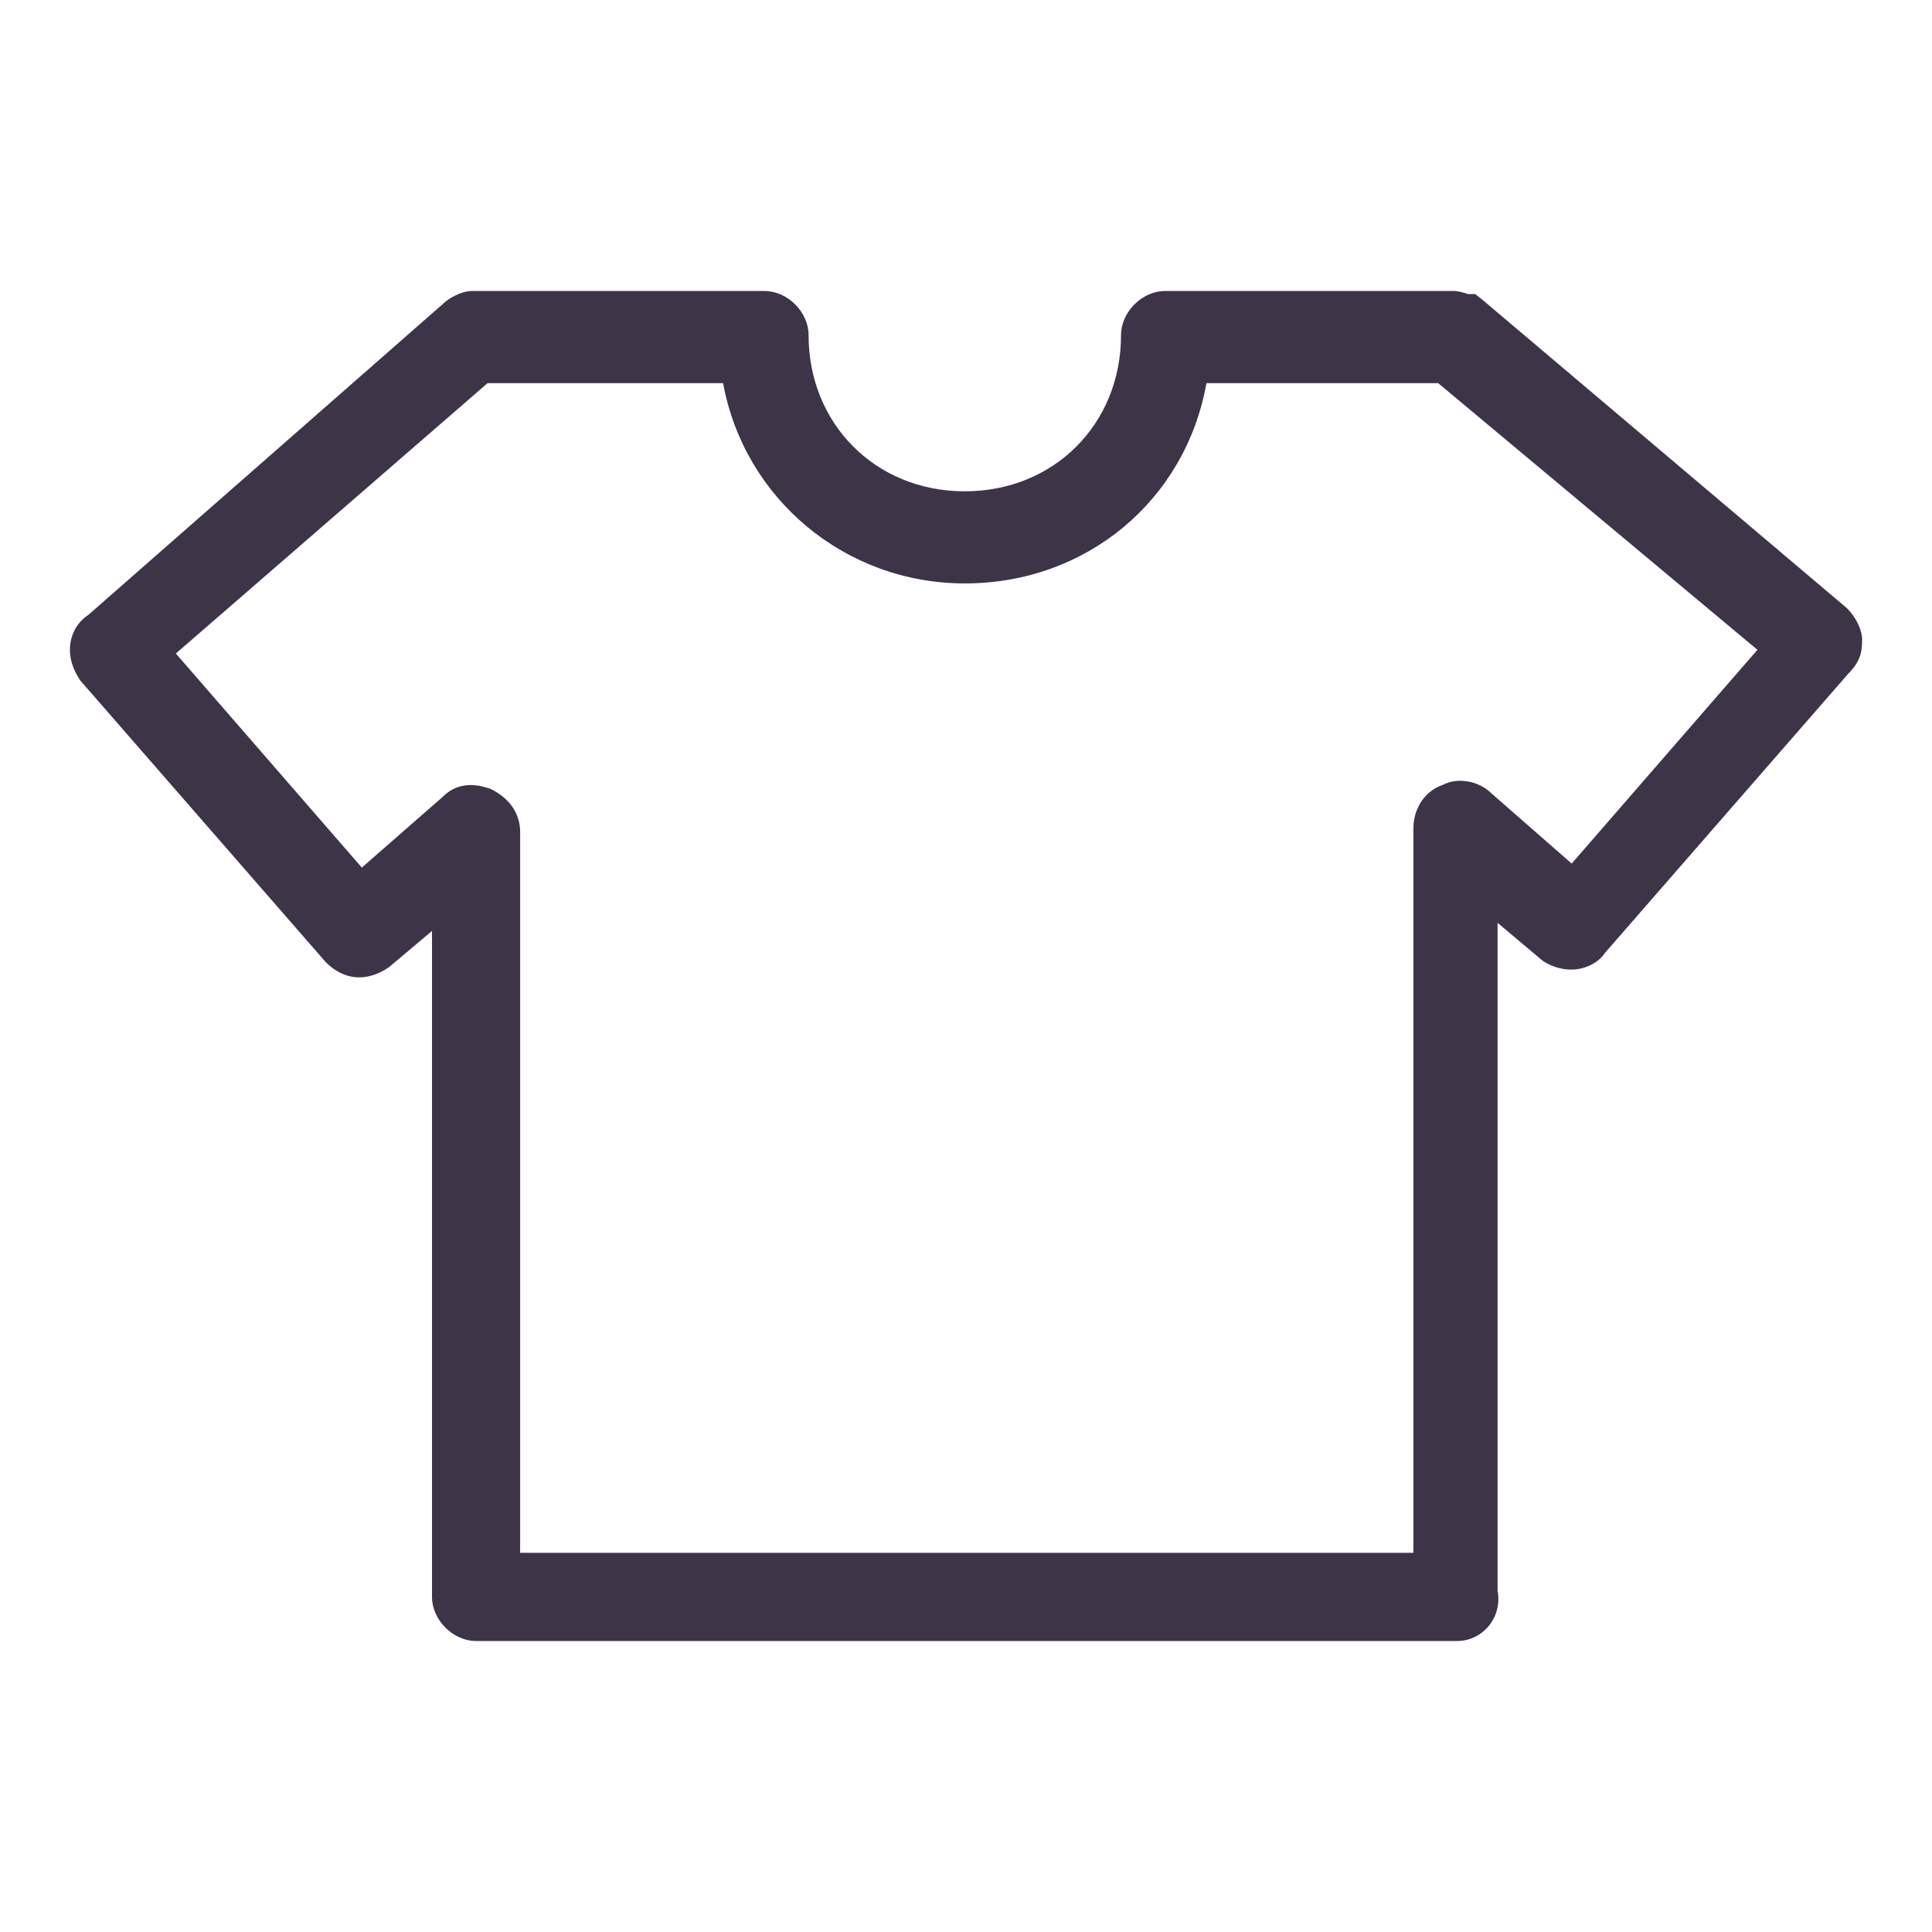 <?xml version="1.0" encoding="utf-8"?>
<!-- Generator: Adobe Illustrator 25.2.3, SVG Export Plug-In . SVG Version: 6.00 Build 0)  -->
<svg version="1.1" id="レイヤー_1" xmlns="http://www.w3.org/2000/svg" xmlns:xlink="http://www.w3.org/1999/xlink" x="0px"
	 y="0px" viewBox="0 0 50 50" style="enable-background:new 0 0 50 50;" xml:space="preserve">
<style type="text/css">
	.st0{display:none;fill:#4C4B4C;}
	.st1{fill:#3E3448;}
</style>
<path class="st0" d="M40.4,42.3h-1.6c0-6.6-4.3-11.4-11.3-12.5c-2.3,0.7-4.8,0.7-7.1,0c-7,1.1-11.3,5.9-11.3,12.5H7.6
	c0-7.5,4.9-12.9,12.8-14.1h0.2l0.2,0.1c2.1,0.7,4.4,0.7,6.5,0l0.2-0.1h0.2C35.5,29.4,40.4,34.8,40.4,42.3z"/>
<path class="st0" d="M24,26.6c-5.1,0-9.3-3.9-9.3-8.7v-2.3c0-4.8,4.2-8.7,9.3-8.7s9.3,3.9,9.3,8.7v2.3C33.4,22.7,29.2,26.6,24,26.6z
	 M24,8.4c-4.3,0-7.8,3.2-7.8,7.2v2.3c0,4,3.5,7.2,7.8,7.2s7.8-3.2,7.8-7.2v-2.3C31.8,11.6,28.3,8.4,24,8.4z"/>
<path class="st0" d="M4.8,16.8L4.8,16.8v0.1l0,0L10,37.2v0.1c0,0,0,0.1,0.1,0.1c0,0,0,0.1,0.1,0.1l0,0c0,0,0,0,0.1,0l0,0h0.1l0,0
	c0,0,0,0,0.1,0l0,0h0.1h2.9l-0.3,0.4c-0.4,0.5-0.7,1.2-0.7,1.9c0,1.7,1.4,3,3,3s3-1.4,3-3c0-0.7-0.2-1.4-0.7-1.9l-0.3-0.4h8
	l-0.3,0.4c-0.4,0.5-0.7,1.2-0.7,1.9c0,1.7,1.4,3,3,3c1.7,0,3-1.4,3-3c0-0.7-0.2-1.4-0.7-1.9l-0.3-0.4h3.2h0.1l0,0h0.1l0,0
	c0,0,0,0,0.1,0l0,0c0,0,0,0,0.1,0l0,0c0,0,0,0,0.1-0.1c0,0,0-0.1,0.1-0.1l0,0v-0.1l5-19.9l0,0c0.1-0.1,0.1-0.2,0.1-0.2l1.1-4.3H45
	c0.3,0,0.6-0.3,0.6-0.6s-0.3-0.6-0.6-0.6h-6c-0.3,0-0.5,0.2-0.6,0.5l-1.1,4.2H5.4c0,0,0,0-0.1,0s-0.1,0-0.1,0H5.1H5H4.9l0,0l0,0
	c0,0,0,0-0.1,0l0,0c0,0,0,0,0,0.1l0,0v0.1l0,0c0,0.1,0,0.1,0,0.1C4.8,16.7,4.8,16.7,4.8,16.8L4.8,16.8z M21.1,22.9H15l-0.7-5.5h6.8
	V22.9L21.1,22.9z M21.1,29.7h-5.2l-0.7-5.5h5.9V29.7L21.1,29.7z M35.8,22.9h-6.1l0.7-5.5h6.8L35.8,22.9z M34.1,29.7h-5.2l0.7-5.5
	h5.9L34.1,29.7z M28,36.4l0.7-5.5h5.1l-1.4,5.5H28z M25.8,40c0-1,0.8-1.8,1.8-1.8s1.8,0.8,1.8,1.8s-0.8,1.8-1.8,1.8
	S25.8,40.9,25.8,40z M22.4,30.9h5.1l-0.7,5.5h-4.4V30.9z M22.4,24.2h5.9l-0.7,5.5h-5.2C22.4,29.7,22.4,24.2,22.4,24.2z M22.4,17.4
	h6.8l-0.7,5.5h-6.1V17.4z M16.7,36.4L16,30.9h5.1v5.5H16.7z M13.7,40c0-1,0.8-1.8,1.8-1.8s1.8,0.8,1.8,1.8s-0.8,1.8-1.8,1.8
	S13.7,40.9,13.7,40z M9.7,30.9h5.1l0.7,5.5h-4.4L9.7,30.9z M8,24.2h5.9l0.7,5.5H9.4L8,24.2z M6.3,17.4H13l0.7,5.5H7.6L6.3,17.4z"/>
<path class="st1" d="M47.8,15.741l-9.434-7.982L38.178,7.61h-0.189c-0.111-0.037-0.236-0.079-0.372-0.079h-7.464
	c-0.597,0-1.141,0.544-1.141,1.141c0,2.305-1.738,4.043-4.043,4.043c-2.305,0-4.043-1.738-4.043-4.043
	c0-0.597-0.544-1.141-1.141-1.141h-7.568c-0.274,0-0.607,0.186-0.756,0.336l-9.172,8.044c-0.281,0.187-0.45,0.478-0.476,0.819
	c-0.022,0.284,0.059,0.579,0.269,0.886L8.43,24.9c0.466,0.467,1.046,0.529,1.633,0.134l1.117-0.941v17.235
	c0,0.597,0.544,1.141,1.141,1.141H37.72c0.316,0,0.626-0.154,0.827-0.412c0.194-0.249,0.27-0.568,0.21-0.887V23.883l1.163,0.978
	c0.295,0.199,0.652,0.274,0.97,0.209c0.281-0.056,0.523-0.218,0.642-0.404l6.301-7.231c0.332-0.333,0.358-0.587,0.358-0.885
	C48.19,16.276,48.005,15.944,47.8,15.741z M36.579,21.423v18.764H13.461V21.527c0-0.46-0.262-0.866-0.769-1.113
	c-0.21-0.07-0.771-0.257-1.231,0.205l-2.097,1.834l-4.813-5.54l8.067-6.997h6.096c0.543,2.985,3.154,5.183,6.254,5.183
	c3.153,0,5.714-2.153,6.255-5.183h5.997l8.262,6.901l-4.807,5.532l-2.07-1.811c-0.339-0.339-0.885-0.423-1.257-0.229
	C36.817,20.487,36.579,20.997,36.579,21.423z"/>
</svg>
